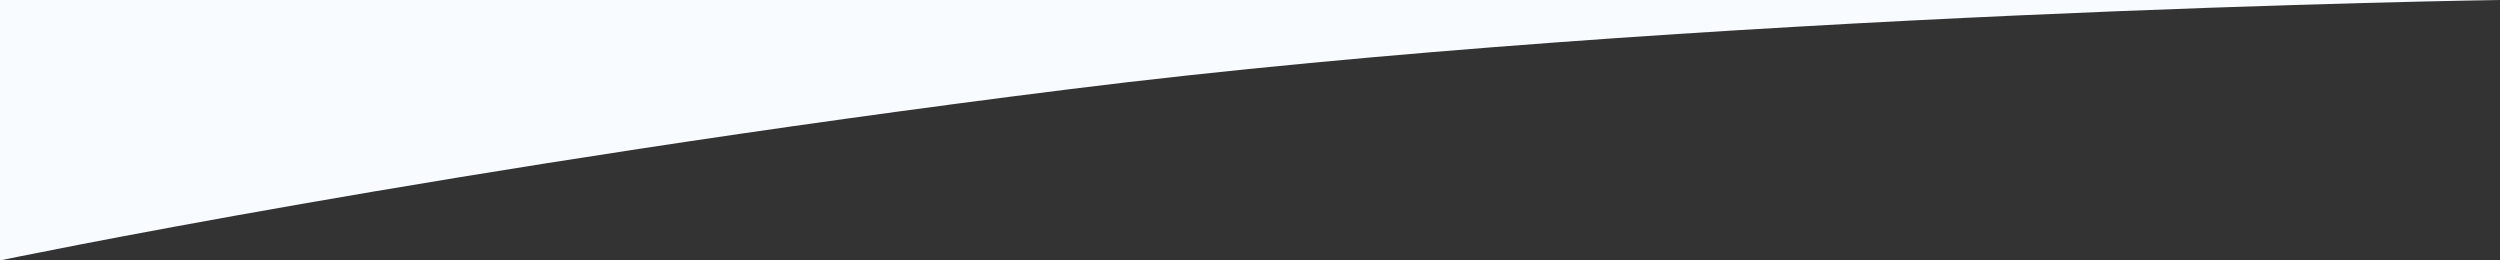 <svg xmlns="http://www.w3.org/2000/svg" width="960" height="100" viewBox="0 0 960 100">
  <rect x="0" y="0" width="960" height="100" fill="#333333" stroke="none"/>
  <path id="Path_1" data-name="Path 1" d="M100,960V0H0S35.846,171.489,65.743,410.667,100,960,100,960Z" transform="translate(0 100) rotate(-90)" fill="#f8fbff"/>
</svg>
